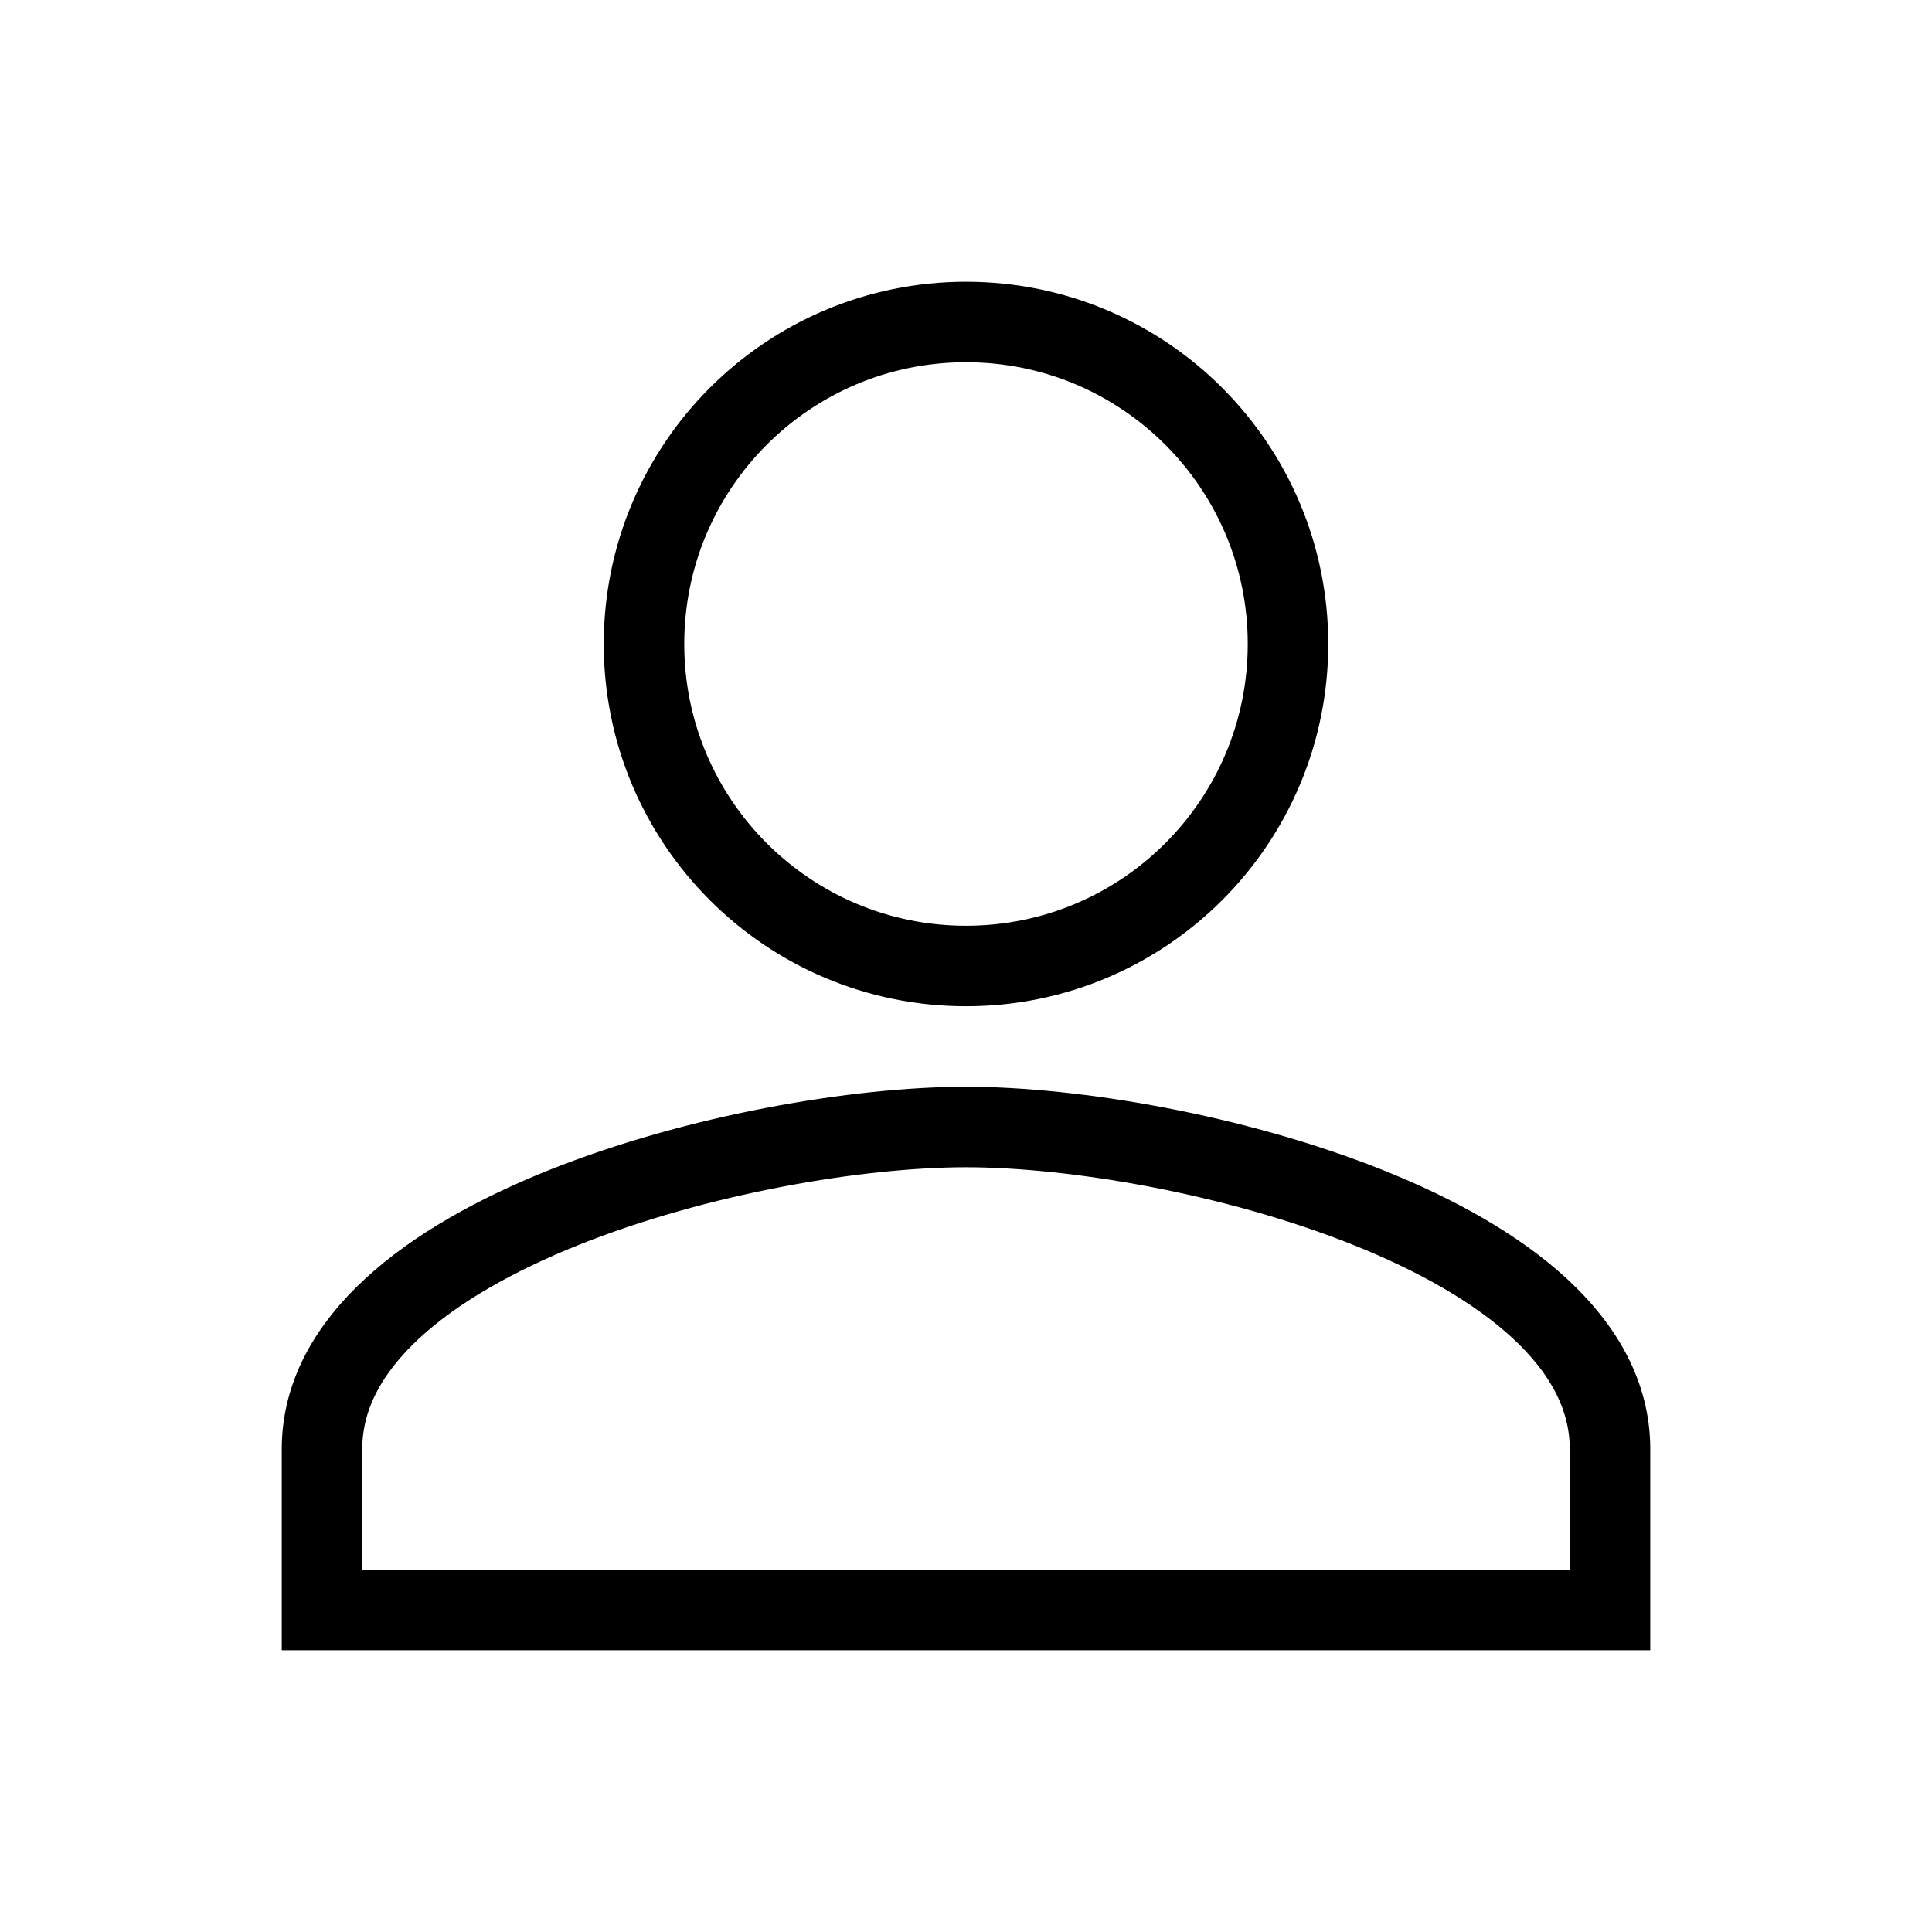 <svg
  xmlns="http://www.w3.org/2000/svg"
  fill="none"
  viewBox="0 0 24 24"
  stroke="currentColor"
  strokeWidth="2"
  className="person-icon"
>
  <path
    strokeLinecap="round"
    strokeLinejoin="round"
    d="M12 12c2.21 0 4-1.79 4-4s-1.79-4-4-4-4 1.79-4 4 1.79 4 4 4zm0 2c-2.67 0-8 1.34-8 4v2h16v-2c0-2.66-5.33-4-8-4z"
  />
</svg>
